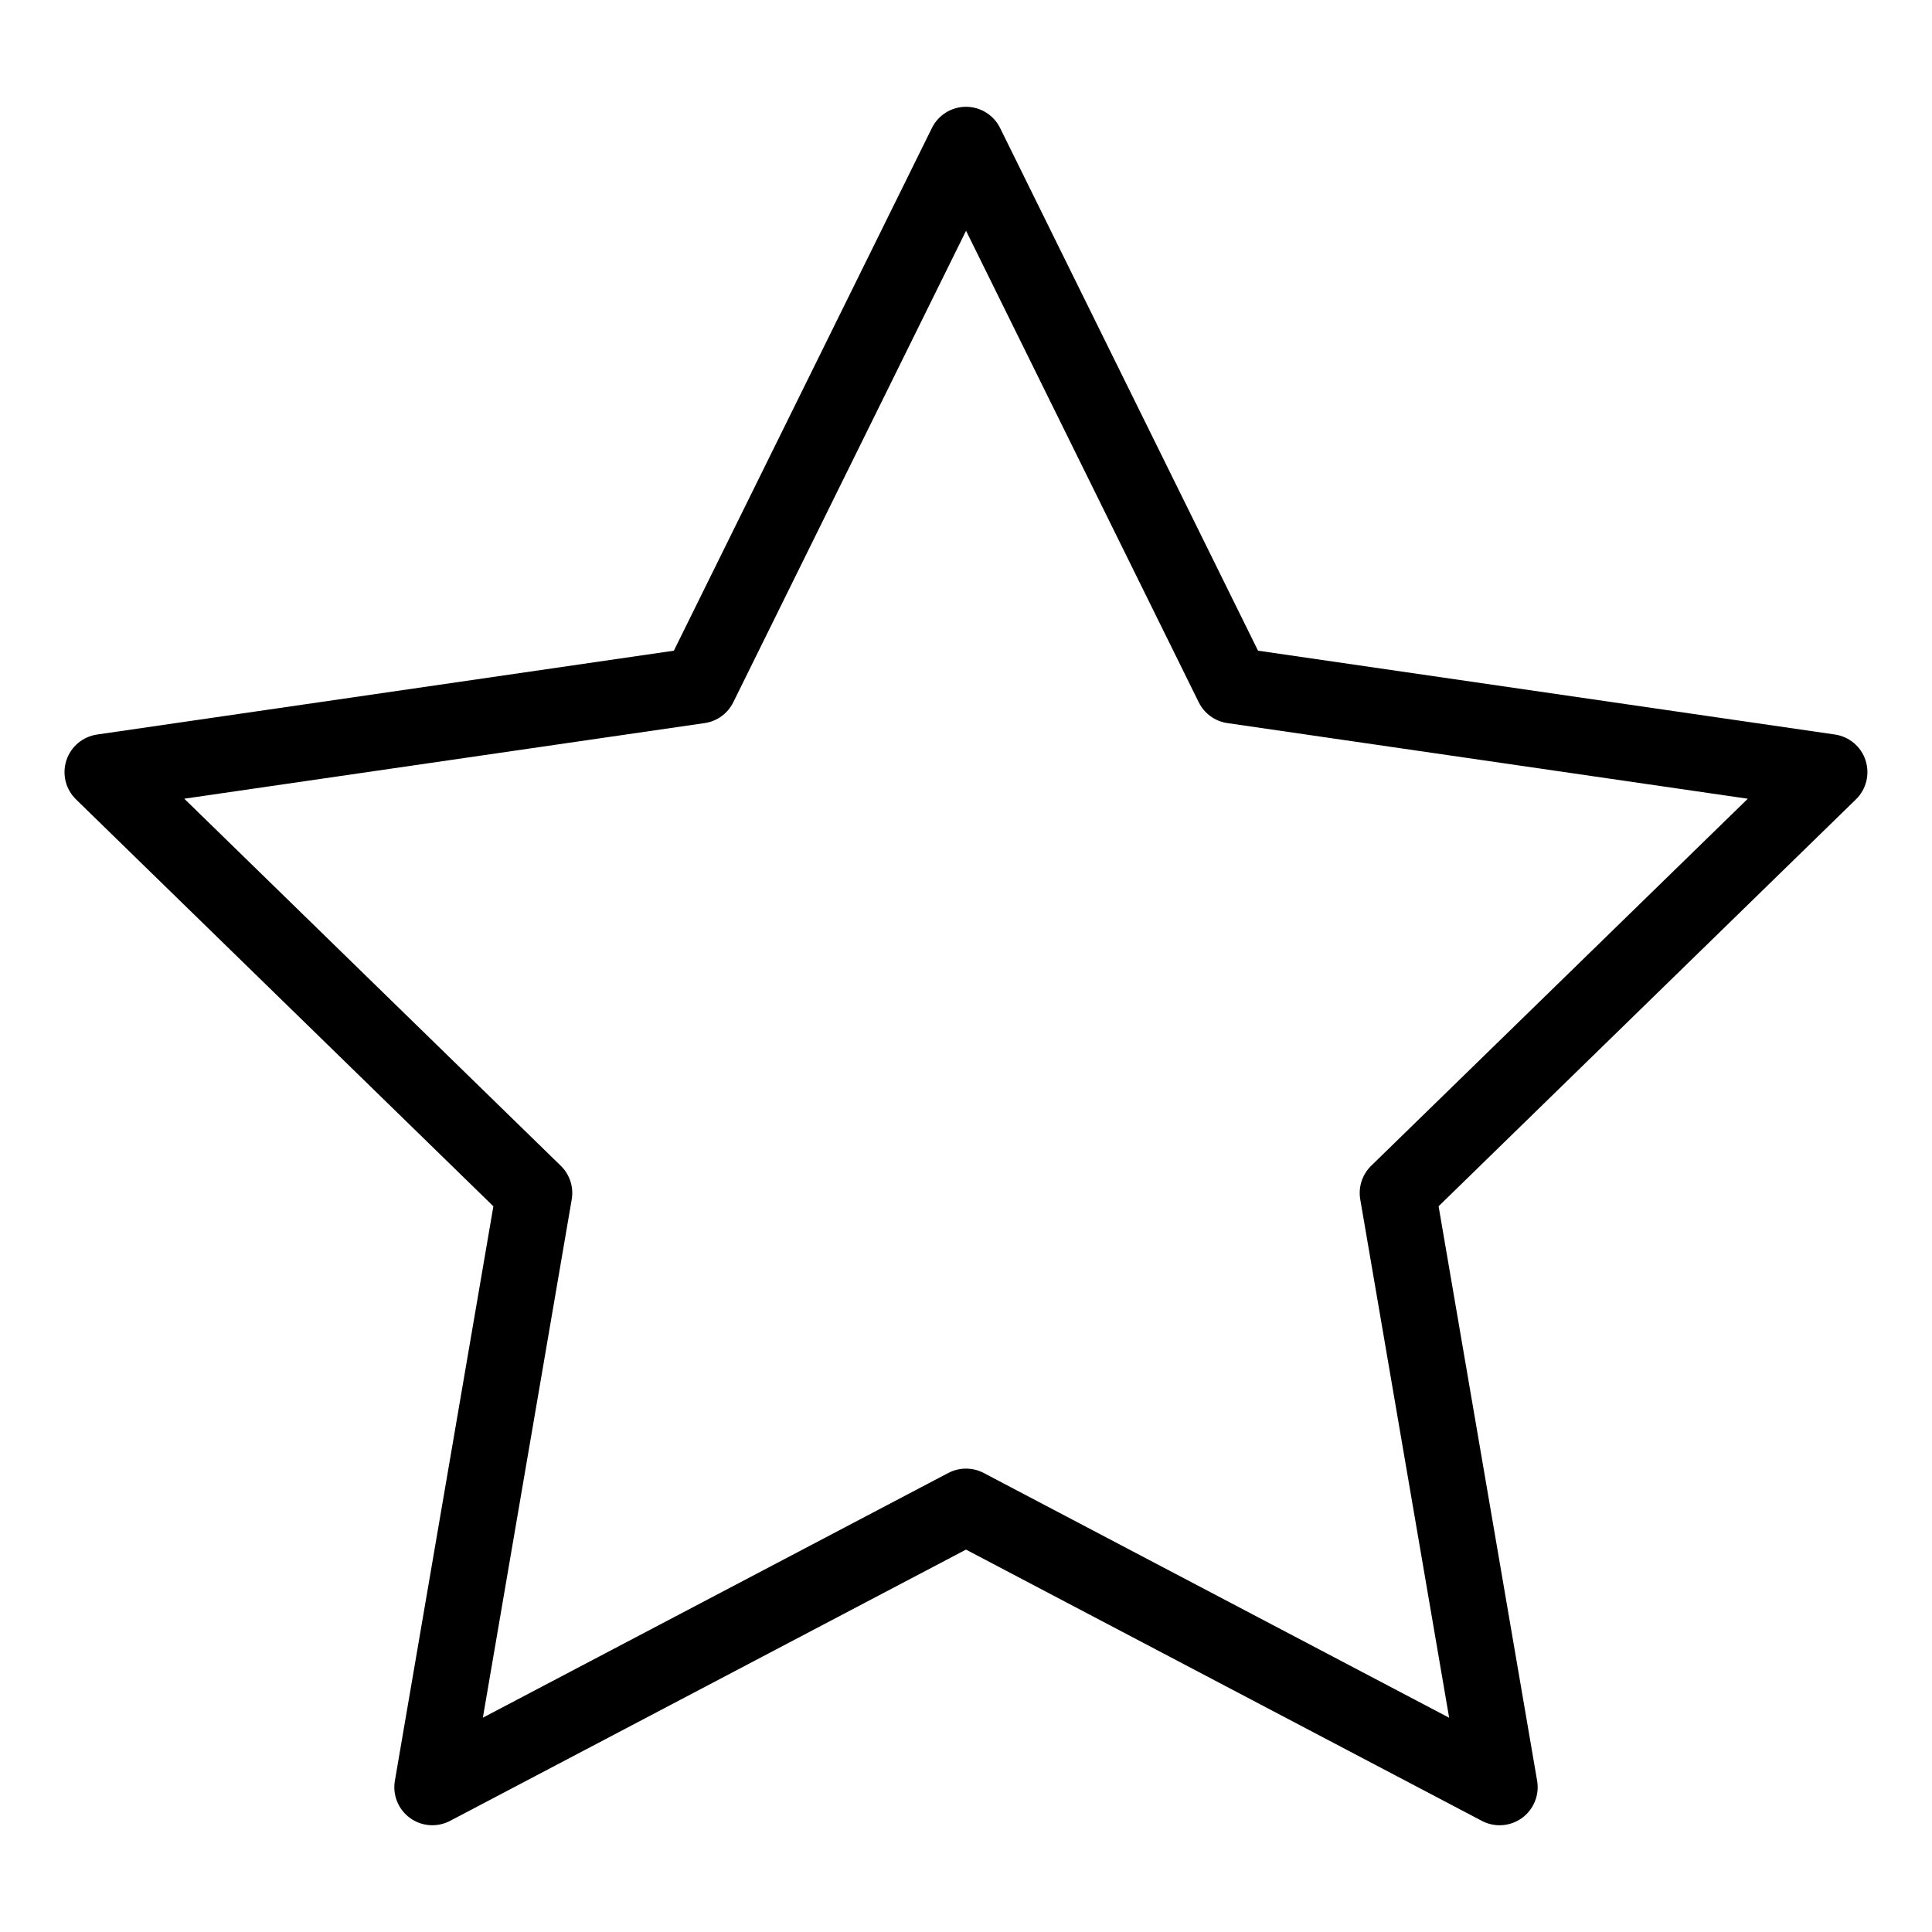 <?xml version="1.0" encoding="UTF-8"?>
<!-- The Best Svg Icon site in the world: iconSvg.co, Visit us! https://iconsvg.co -->
<svg fill="#000000" width="800px" height="800px" version="1.1" viewBox="144 144 512 512" xmlns="http://www.w3.org/2000/svg">
 <path d="m638.4 345.51c-1.184-3.648-4.336-6.301-8.133-6.856l-152.88-22.219-68.355-138.52c-1.699-3.438-5.199-5.613-9.031-5.613-3.836 0-7.34 2.176-9.035 5.617l-68.383 138.52-152.86 22.219c-3.793 0.551-6.949 3.211-8.133 6.856-1.184 3.648-0.203 7.652 2.551 10.328l110.61 107.84-26.105 152.25c-0.648 3.777 0.906 7.602 4.012 9.855 3.098 2.254 7.215 2.543 10.609 0.766l136.73-71.891 136.73 71.898c1.477 0.77 3.082 1.152 4.691 1.152 2.086 0 4.168-0.648 5.926-1.926 3.098-2.254 4.656-6.074 4.012-9.855l-26.113-152.26 110.61-107.84c2.734-2.664 3.727-6.672 2.539-10.316zm-131.02 107.43c-2.371 2.312-3.457 5.648-2.898 8.918l23.555 137.36-123.35-64.867c-1.465-0.77-3.078-1.152-4.691-1.152-1.613 0-3.219 0.383-4.691 1.152l-123.34 64.852 23.547-137.34c0.559-3.266-0.523-6.606-2.898-8.918l-99.777-97.281 137.9-20.039c3.281-0.473 6.117-2.535 7.586-5.512l61.688-124.96 61.668 124.96c1.473 2.973 4.301 5.039 7.586 5.512l137.92 20.047z"/>
</svg>
